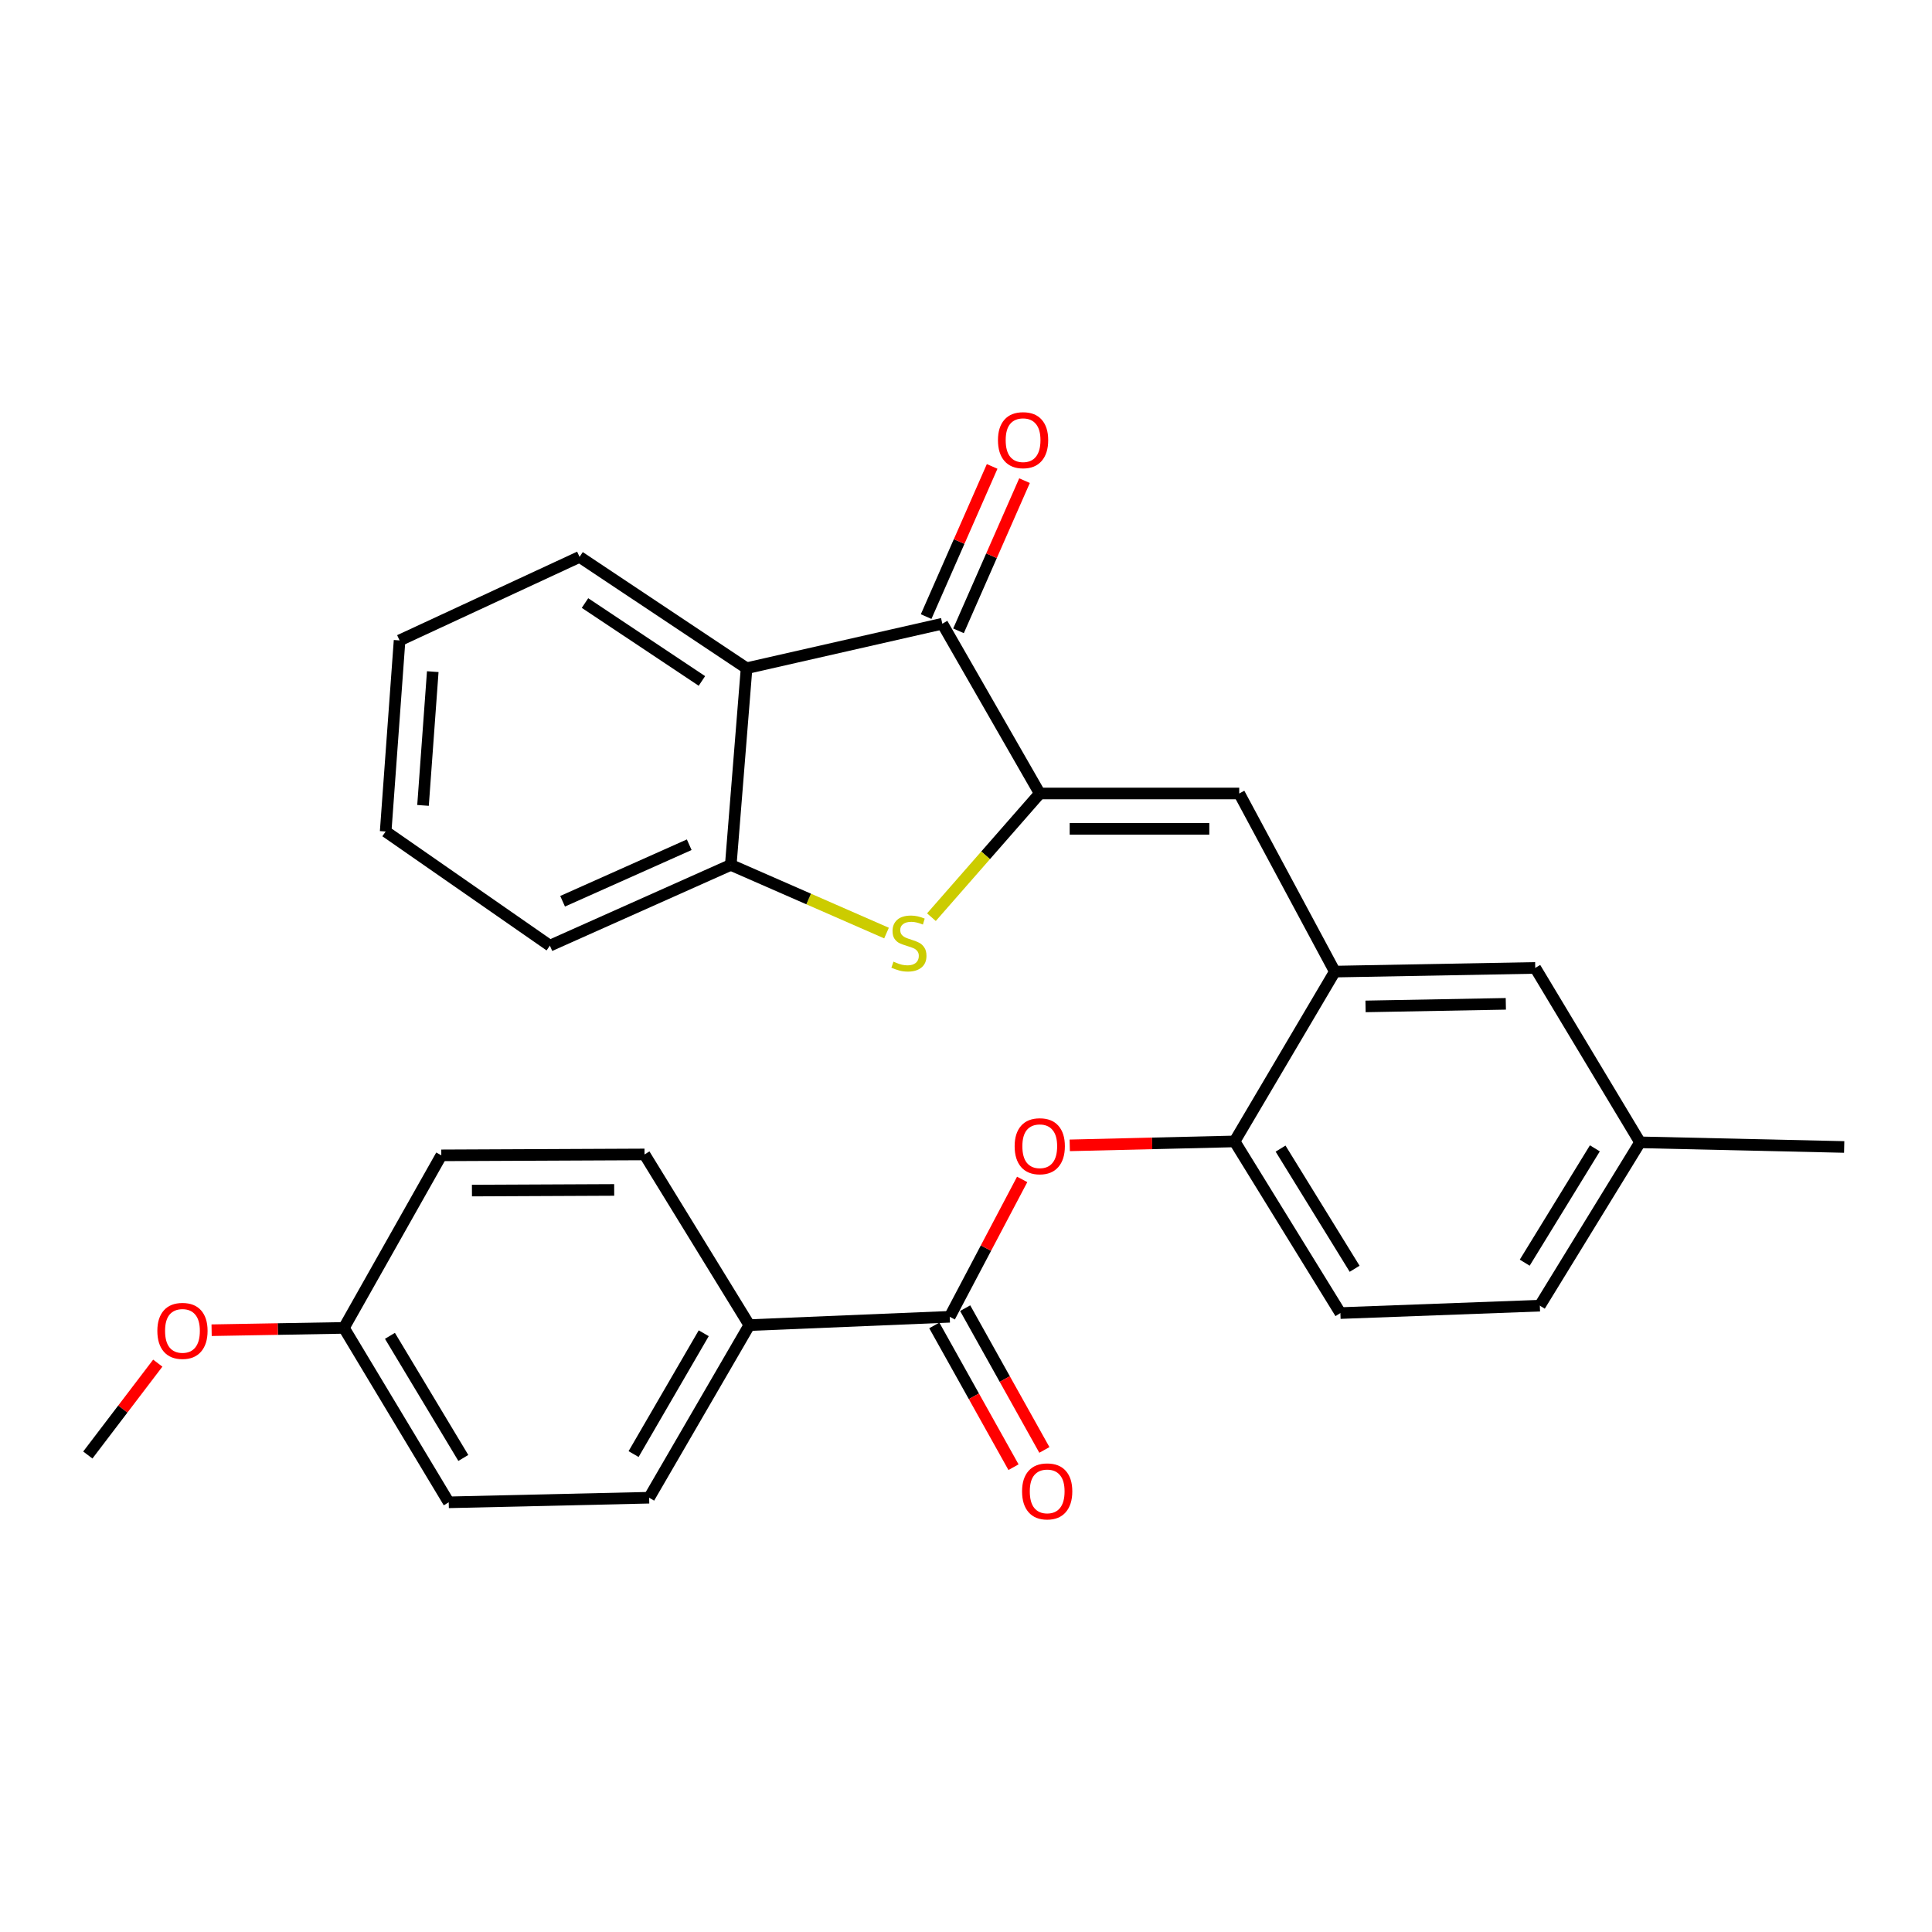 <?xml version='1.0' encoding='iso-8859-1'?>
<svg version='1.1' baseProfile='full'
              xmlns='http://www.w3.org/2000/svg'
                      xmlns:rdkit='http://www.rdkit.org/xml'
                      xmlns:xlink='http://www.w3.org/1999/xlink'
                  xml:space='preserve'
width='1000px' height='1000px' viewBox='0 0 1000 1000'>
<!-- END OF HEADER -->
<rect style='opacity:1.0;fill:#FFFFFF;stroke:none' width='1000' height='1000' x='0' y='0'> </rect>
<path class='bond-0' d='M 538.177,410.708 L 510.142,442.718' style='fill:none;fill-rule:evenodd;stroke:#000000;stroke-width:6px;stroke-linecap:butt;stroke-linejoin:miter;stroke-opacity:1' />
<path class='bond-0' d='M 510.142,442.718 L 482.107,474.727' style='fill:none;fill-rule:evenodd;stroke:#CCCC00;stroke-width:6px;stroke-linecap:butt;stroke-linejoin:miter;stroke-opacity:1' />
<path class='bond-1' d='M 538.177,410.708 L 487.745,322.832' style='fill:none;fill-rule:evenodd;stroke:#000000;stroke-width:6px;stroke-linecap:butt;stroke-linejoin:miter;stroke-opacity:1' />
<path class='bond-3' d='M 538.177,410.708 L 641.42,410.708' style='fill:none;fill-rule:evenodd;stroke:#000000;stroke-width:6px;stroke-linecap:butt;stroke-linejoin:miter;stroke-opacity:1' />
<path class='bond-3' d='M 553.664,429.014 L 625.934,429.014' style='fill:none;fill-rule:evenodd;stroke:#000000;stroke-width:6px;stroke-linecap:butt;stroke-linejoin:miter;stroke-opacity:1' />
<path class='bond-4' d='M 458.861,482.954 L 418.554,465.314' style='fill:none;fill-rule:evenodd;stroke:#CCCC00;stroke-width:6px;stroke-linecap:butt;stroke-linejoin:miter;stroke-opacity:1' />
<path class='bond-4' d='M 418.554,465.314 L 378.248,447.675' style='fill:none;fill-rule:evenodd;stroke:#000000;stroke-width:6px;stroke-linecap:butt;stroke-linejoin:miter;stroke-opacity:1' />
<path class='bond-2' d='M 487.745,322.832 L 386.425,345.866' style='fill:none;fill-rule:evenodd;stroke:#000000;stroke-width:6px;stroke-linecap:butt;stroke-linejoin:miter;stroke-opacity:1' />
<path class='bond-10' d='M 496.124,326.515 L 513.208,287.65' style='fill:none;fill-rule:evenodd;stroke:#000000;stroke-width:6px;stroke-linecap:butt;stroke-linejoin:miter;stroke-opacity:1' />
<path class='bond-10' d='M 513.208,287.65 L 530.292,248.785' style='fill:none;fill-rule:evenodd;stroke:#FF0000;stroke-width:6px;stroke-linecap:butt;stroke-linejoin:miter;stroke-opacity:1' />
<path class='bond-10' d='M 479.367,319.149 L 496.451,280.284' style='fill:none;fill-rule:evenodd;stroke:#000000;stroke-width:6px;stroke-linecap:butt;stroke-linejoin:miter;stroke-opacity:1' />
<path class='bond-10' d='M 496.451,280.284 L 513.535,241.418' style='fill:none;fill-rule:evenodd;stroke:#FF0000;stroke-width:6px;stroke-linecap:butt;stroke-linejoin:miter;stroke-opacity:1' />
<path class='bond-21' d='M 386.425,345.866 L 299.982,288.255' style='fill:none;fill-rule:evenodd;stroke:#000000;stroke-width:6px;stroke-linecap:butt;stroke-linejoin:miter;stroke-opacity:1' />
<path class='bond-21' d='M 363.306,352.457 L 302.796,312.129' style='fill:none;fill-rule:evenodd;stroke:#000000;stroke-width:6px;stroke-linecap:butt;stroke-linejoin:miter;stroke-opacity:1' />
<path class='bond-28' d='M 386.425,345.866 L 378.248,447.675' style='fill:none;fill-rule:evenodd;stroke:#000000;stroke-width:6px;stroke-linecap:butt;stroke-linejoin:miter;stroke-opacity:1' />
<path class='bond-6' d='M 641.42,410.708 L 690.906,502.897' style='fill:none;fill-rule:evenodd;stroke:#000000;stroke-width:6px;stroke-linecap:butt;stroke-linejoin:miter;stroke-opacity:1' />
<path class='bond-23' d='M 378.248,447.675 L 284.616,489.473' style='fill:none;fill-rule:evenodd;stroke:#000000;stroke-width:6px;stroke-linecap:butt;stroke-linejoin:miter;stroke-opacity:1' />
<path class='bond-23' d='M 356.741,437.229 L 291.199,466.487' style='fill:none;fill-rule:evenodd;stroke:#000000;stroke-width:6px;stroke-linecap:butt;stroke-linejoin:miter;stroke-opacity:1' />
<path class='bond-5' d='M 491.579,681.568 L 510.328,646.015' style='fill:none;fill-rule:evenodd;stroke:#000000;stroke-width:6px;stroke-linecap:butt;stroke-linejoin:miter;stroke-opacity:1' />
<path class='bond-5' d='M 510.328,646.015 L 529.077,610.461' style='fill:none;fill-rule:evenodd;stroke:#FF0000;stroke-width:6px;stroke-linecap:butt;stroke-linejoin:miter;stroke-opacity:1' />
<path class='bond-9' d='M 491.579,681.568 L 387.859,685.88' style='fill:none;fill-rule:evenodd;stroke:#000000;stroke-width:6px;stroke-linecap:butt;stroke-linejoin:miter;stroke-opacity:1' />
<path class='bond-12' d='M 483.589,686.032 L 504.088,722.723' style='fill:none;fill-rule:evenodd;stroke:#000000;stroke-width:6px;stroke-linecap:butt;stroke-linejoin:miter;stroke-opacity:1' />
<path class='bond-12' d='M 504.088,722.723 L 524.586,759.414' style='fill:none;fill-rule:evenodd;stroke:#FF0000;stroke-width:6px;stroke-linecap:butt;stroke-linejoin:miter;stroke-opacity:1' />
<path class='bond-12' d='M 499.57,677.104 L 520.068,713.795' style='fill:none;fill-rule:evenodd;stroke:#000000;stroke-width:6px;stroke-linecap:butt;stroke-linejoin:miter;stroke-opacity:1' />
<path class='bond-12' d='M 520.068,713.795 L 540.567,750.485' style='fill:none;fill-rule:evenodd;stroke:#FF0000;stroke-width:6px;stroke-linecap:butt;stroke-linejoin:miter;stroke-opacity:1' />
<path class='bond-8' d='M 690.906,502.897 L 639.02,590.793' style='fill:none;fill-rule:evenodd;stroke:#000000;stroke-width:6px;stroke-linecap:butt;stroke-linejoin:miter;stroke-opacity:1' />
<path class='bond-11' d='M 690.906,502.897 L 794.637,500.995' style='fill:none;fill-rule:evenodd;stroke:#000000;stroke-width:6px;stroke-linecap:butt;stroke-linejoin:miter;stroke-opacity:1' />
<path class='bond-11' d='M 706.801,520.914 L 779.413,519.583' style='fill:none;fill-rule:evenodd;stroke:#000000;stroke-width:6px;stroke-linecap:butt;stroke-linejoin:miter;stroke-opacity:1' />
<path class='bond-7' d='M 553.699,592.833 L 596.359,591.813' style='fill:none;fill-rule:evenodd;stroke:#FF0000;stroke-width:6px;stroke-linecap:butt;stroke-linejoin:miter;stroke-opacity:1' />
<path class='bond-7' d='M 596.359,591.813 L 639.02,590.793' style='fill:none;fill-rule:evenodd;stroke:#000000;stroke-width:6px;stroke-linecap:butt;stroke-linejoin:miter;stroke-opacity:1' />
<path class='bond-13' d='M 639.02,590.793 L 693.784,679.646' style='fill:none;fill-rule:evenodd;stroke:#000000;stroke-width:6px;stroke-linecap:butt;stroke-linejoin:miter;stroke-opacity:1' />
<path class='bond-13' d='M 662.818,594.517 L 701.153,656.714' style='fill:none;fill-rule:evenodd;stroke:#000000;stroke-width:6px;stroke-linecap:butt;stroke-linejoin:miter;stroke-opacity:1' />
<path class='bond-14' d='M 387.859,685.88 L 335.993,775.221' style='fill:none;fill-rule:evenodd;stroke:#000000;stroke-width:6px;stroke-linecap:butt;stroke-linejoin:miter;stroke-opacity:1' />
<path class='bond-14' d='M 364.248,690.091 L 327.942,752.63' style='fill:none;fill-rule:evenodd;stroke:#000000;stroke-width:6px;stroke-linecap:butt;stroke-linejoin:miter;stroke-opacity:1' />
<path class='bond-15' d='M 387.859,685.88 L 333.603,597.536' style='fill:none;fill-rule:evenodd;stroke:#000000;stroke-width:6px;stroke-linecap:butt;stroke-linejoin:miter;stroke-opacity:1' />
<path class='bond-16' d='M 794.637,500.995 L 848.882,591.271' style='fill:none;fill-rule:evenodd;stroke:#000000;stroke-width:6px;stroke-linecap:butt;stroke-linejoin:miter;stroke-opacity:1' />
<path class='bond-30' d='M 693.784,679.646 L 797.017,675.812' style='fill:none;fill-rule:evenodd;stroke:#000000;stroke-width:6px;stroke-linecap:butt;stroke-linejoin:miter;stroke-opacity:1' />
<path class='bond-20' d='M 335.993,775.221 L 232.262,777.601' style='fill:none;fill-rule:evenodd;stroke:#000000;stroke-width:6px;stroke-linecap:butt;stroke-linejoin:miter;stroke-opacity:1' />
<path class='bond-19' d='M 333.603,597.536 L 228.418,598.004' style='fill:none;fill-rule:evenodd;stroke:#000000;stroke-width:6px;stroke-linecap:butt;stroke-linejoin:miter;stroke-opacity:1' />
<path class='bond-19' d='M 317.907,615.911 L 244.277,616.239' style='fill:none;fill-rule:evenodd;stroke:#000000;stroke-width:6px;stroke-linecap:butt;stroke-linejoin:miter;stroke-opacity:1' />
<path class='bond-18' d='M 848.882,591.271 L 797.017,675.812' style='fill:none;fill-rule:evenodd;stroke:#000000;stroke-width:6px;stroke-linecap:butt;stroke-linejoin:miter;stroke-opacity:1' />
<path class='bond-18' d='M 825.499,594.38 L 789.193,653.559' style='fill:none;fill-rule:evenodd;stroke:#000000;stroke-width:6px;stroke-linecap:butt;stroke-linejoin:miter;stroke-opacity:1' />
<path class='bond-24' d='M 848.882,591.271 L 954.545,593.672' style='fill:none;fill-rule:evenodd;stroke:#000000;stroke-width:6px;stroke-linecap:butt;stroke-linejoin:miter;stroke-opacity:1' />
<path class='bond-17' d='M 178.007,687.314 L 228.418,598.004' style='fill:none;fill-rule:evenodd;stroke:#000000;stroke-width:6px;stroke-linecap:butt;stroke-linejoin:miter;stroke-opacity:1' />
<path class='bond-22' d='M 178.007,687.314 L 143.769,687.914' style='fill:none;fill-rule:evenodd;stroke:#000000;stroke-width:6px;stroke-linecap:butt;stroke-linejoin:miter;stroke-opacity:1' />
<path class='bond-22' d='M 143.769,687.914 L 109.531,688.514' style='fill:none;fill-rule:evenodd;stroke:#FF0000;stroke-width:6px;stroke-linecap:butt;stroke-linejoin:miter;stroke-opacity:1' />
<path class='bond-31' d='M 178.007,687.314 L 232.262,777.601' style='fill:none;fill-rule:evenodd;stroke:#000000;stroke-width:6px;stroke-linecap:butt;stroke-linejoin:miter;stroke-opacity:1' />
<path class='bond-31' d='M 201.835,691.428 L 239.814,754.629' style='fill:none;fill-rule:evenodd;stroke:#000000;stroke-width:6px;stroke-linecap:butt;stroke-linejoin:miter;stroke-opacity:1' />
<path class='bond-26' d='M 299.982,288.255 L 206.817,331.476' style='fill:none;fill-rule:evenodd;stroke:#000000;stroke-width:6px;stroke-linecap:butt;stroke-linejoin:miter;stroke-opacity:1' />
<path class='bond-25' d='M 81.664,705.56 L 63.559,729.336' style='fill:none;fill-rule:evenodd;stroke:#FF0000;stroke-width:6px;stroke-linecap:butt;stroke-linejoin:miter;stroke-opacity:1' />
<path class='bond-25' d='M 63.559,729.336 L 45.455,753.112' style='fill:none;fill-rule:evenodd;stroke:#000000;stroke-width:6px;stroke-linecap:butt;stroke-linejoin:miter;stroke-opacity:1' />
<path class='bond-27' d='M 284.616,489.473 L 199.617,430.387' style='fill:none;fill-rule:evenodd;stroke:#000000;stroke-width:6px;stroke-linecap:butt;stroke-linejoin:miter;stroke-opacity:1' />
<path class='bond-29' d='M 206.817,331.476 L 199.617,430.387' style='fill:none;fill-rule:evenodd;stroke:#000000;stroke-width:6px;stroke-linecap:butt;stroke-linejoin:miter;stroke-opacity:1' />
<path class='bond-29' d='M 223.995,347.642 L 218.954,416.879' style='fill:none;fill-rule:evenodd;stroke:#000000;stroke-width:6px;stroke-linecap:butt;stroke-linejoin:miter;stroke-opacity:1' />
<path  class='atom-1' d='M 462.457 497.749
Q 462.777 497.869, 464.097 498.429
Q 465.417 498.989, 466.857 499.349
Q 468.337 499.669, 469.777 499.669
Q 472.457 499.669, 474.017 498.389
Q 475.577 497.069, 475.577 494.789
Q 475.577 493.229, 474.777 492.269
Q 474.017 491.309, 472.817 490.789
Q 471.617 490.269, 469.617 489.669
Q 467.097 488.909, 465.577 488.189
Q 464.097 487.469, 463.017 485.949
Q 461.977 484.429, 461.977 481.869
Q 461.977 478.309, 464.377 476.109
Q 466.817 473.909, 471.617 473.909
Q 474.897 473.909, 478.617 475.469
L 477.697 478.549
Q 474.297 477.149, 471.737 477.149
Q 468.977 477.149, 467.457 478.309
Q 465.937 479.429, 465.977 481.389
Q 465.977 482.909, 466.737 483.829
Q 467.537 484.749, 468.657 485.269
Q 469.817 485.789, 471.737 486.389
Q 474.297 487.189, 475.817 487.989
Q 477.337 488.789, 478.417 490.429
Q 479.537 492.029, 479.537 494.789
Q 479.537 498.709, 476.897 500.829
Q 474.297 502.909, 469.937 502.909
Q 467.417 502.909, 465.497 502.349
Q 463.617 501.829, 461.377 500.909
L 462.457 497.749
' fill='#CCCC00'/>
<path  class='atom-8' d='M 525.177 593.284
Q 525.177 586.484, 528.537 582.684
Q 531.897 578.884, 538.177 578.884
Q 544.457 578.884, 547.817 582.684
Q 551.177 586.484, 551.177 593.284
Q 551.177 600.164, 547.777 604.084
Q 544.377 607.964, 538.177 607.964
Q 531.937 607.964, 528.537 604.084
Q 525.177 600.204, 525.177 593.284
M 538.177 604.764
Q 542.497 604.764, 544.817 601.884
Q 547.177 598.964, 547.177 593.284
Q 547.177 587.724, 544.817 584.924
Q 542.497 582.084, 538.177 582.084
Q 533.857 582.084, 531.497 584.884
Q 529.177 587.684, 529.177 593.284
Q 529.177 599.004, 531.497 601.884
Q 533.857 604.764, 538.177 604.764
' fill='#FF0000'/>
<path  class='atom-11' d='M 516.543 227.825
Q 516.543 221.025, 519.903 217.225
Q 523.263 213.425, 529.543 213.425
Q 535.823 213.425, 539.183 217.225
Q 542.543 221.025, 542.543 227.825
Q 542.543 234.705, 539.143 238.625
Q 535.743 242.505, 529.543 242.505
Q 523.303 242.505, 519.903 238.625
Q 516.543 234.745, 516.543 227.825
M 529.543 239.305
Q 533.863 239.305, 536.183 236.425
Q 538.543 233.505, 538.543 227.825
Q 538.543 222.265, 536.183 219.465
Q 533.863 216.625, 529.543 216.625
Q 525.223 216.625, 522.863 219.425
Q 520.543 222.225, 520.543 227.825
Q 520.543 233.545, 522.863 236.425
Q 525.223 239.305, 529.543 239.305
' fill='#FF0000'/>
<path  class='atom-13' d='M 529.021 771.935
Q 529.021 765.135, 532.381 761.335
Q 535.741 757.535, 542.021 757.535
Q 548.301 757.535, 551.661 761.335
Q 555.021 765.135, 555.021 771.935
Q 555.021 778.815, 551.621 782.735
Q 548.221 786.615, 542.021 786.615
Q 535.781 786.615, 532.381 782.735
Q 529.021 778.855, 529.021 771.935
M 542.021 783.415
Q 546.341 783.415, 548.661 780.535
Q 551.021 777.615, 551.021 771.935
Q 551.021 766.375, 548.661 763.575
Q 546.341 760.735, 542.021 760.735
Q 537.701 760.735, 535.341 763.535
Q 533.021 766.335, 533.021 771.935
Q 533.021 777.655, 535.341 780.535
Q 537.701 783.415, 542.021 783.415
' fill='#FF0000'/>
<path  class='atom-23' d='M 81.442 688.859
Q 81.442 682.059, 84.802 678.259
Q 88.162 674.459, 94.442 674.459
Q 100.722 674.459, 104.082 678.259
Q 107.442 682.059, 107.442 688.859
Q 107.442 695.739, 104.042 699.659
Q 100.642 703.539, 94.442 703.539
Q 88.202 703.539, 84.802 699.659
Q 81.442 695.779, 81.442 688.859
M 94.442 700.339
Q 98.762 700.339, 101.082 697.459
Q 103.442 694.539, 103.442 688.859
Q 103.442 683.299, 101.082 680.499
Q 98.762 677.659, 94.442 677.659
Q 90.122 677.659, 87.762 680.459
Q 85.442 683.259, 85.442 688.859
Q 85.442 694.579, 87.762 697.459
Q 90.122 700.339, 94.442 700.339
' fill='#FF0000'/>
</svg>
